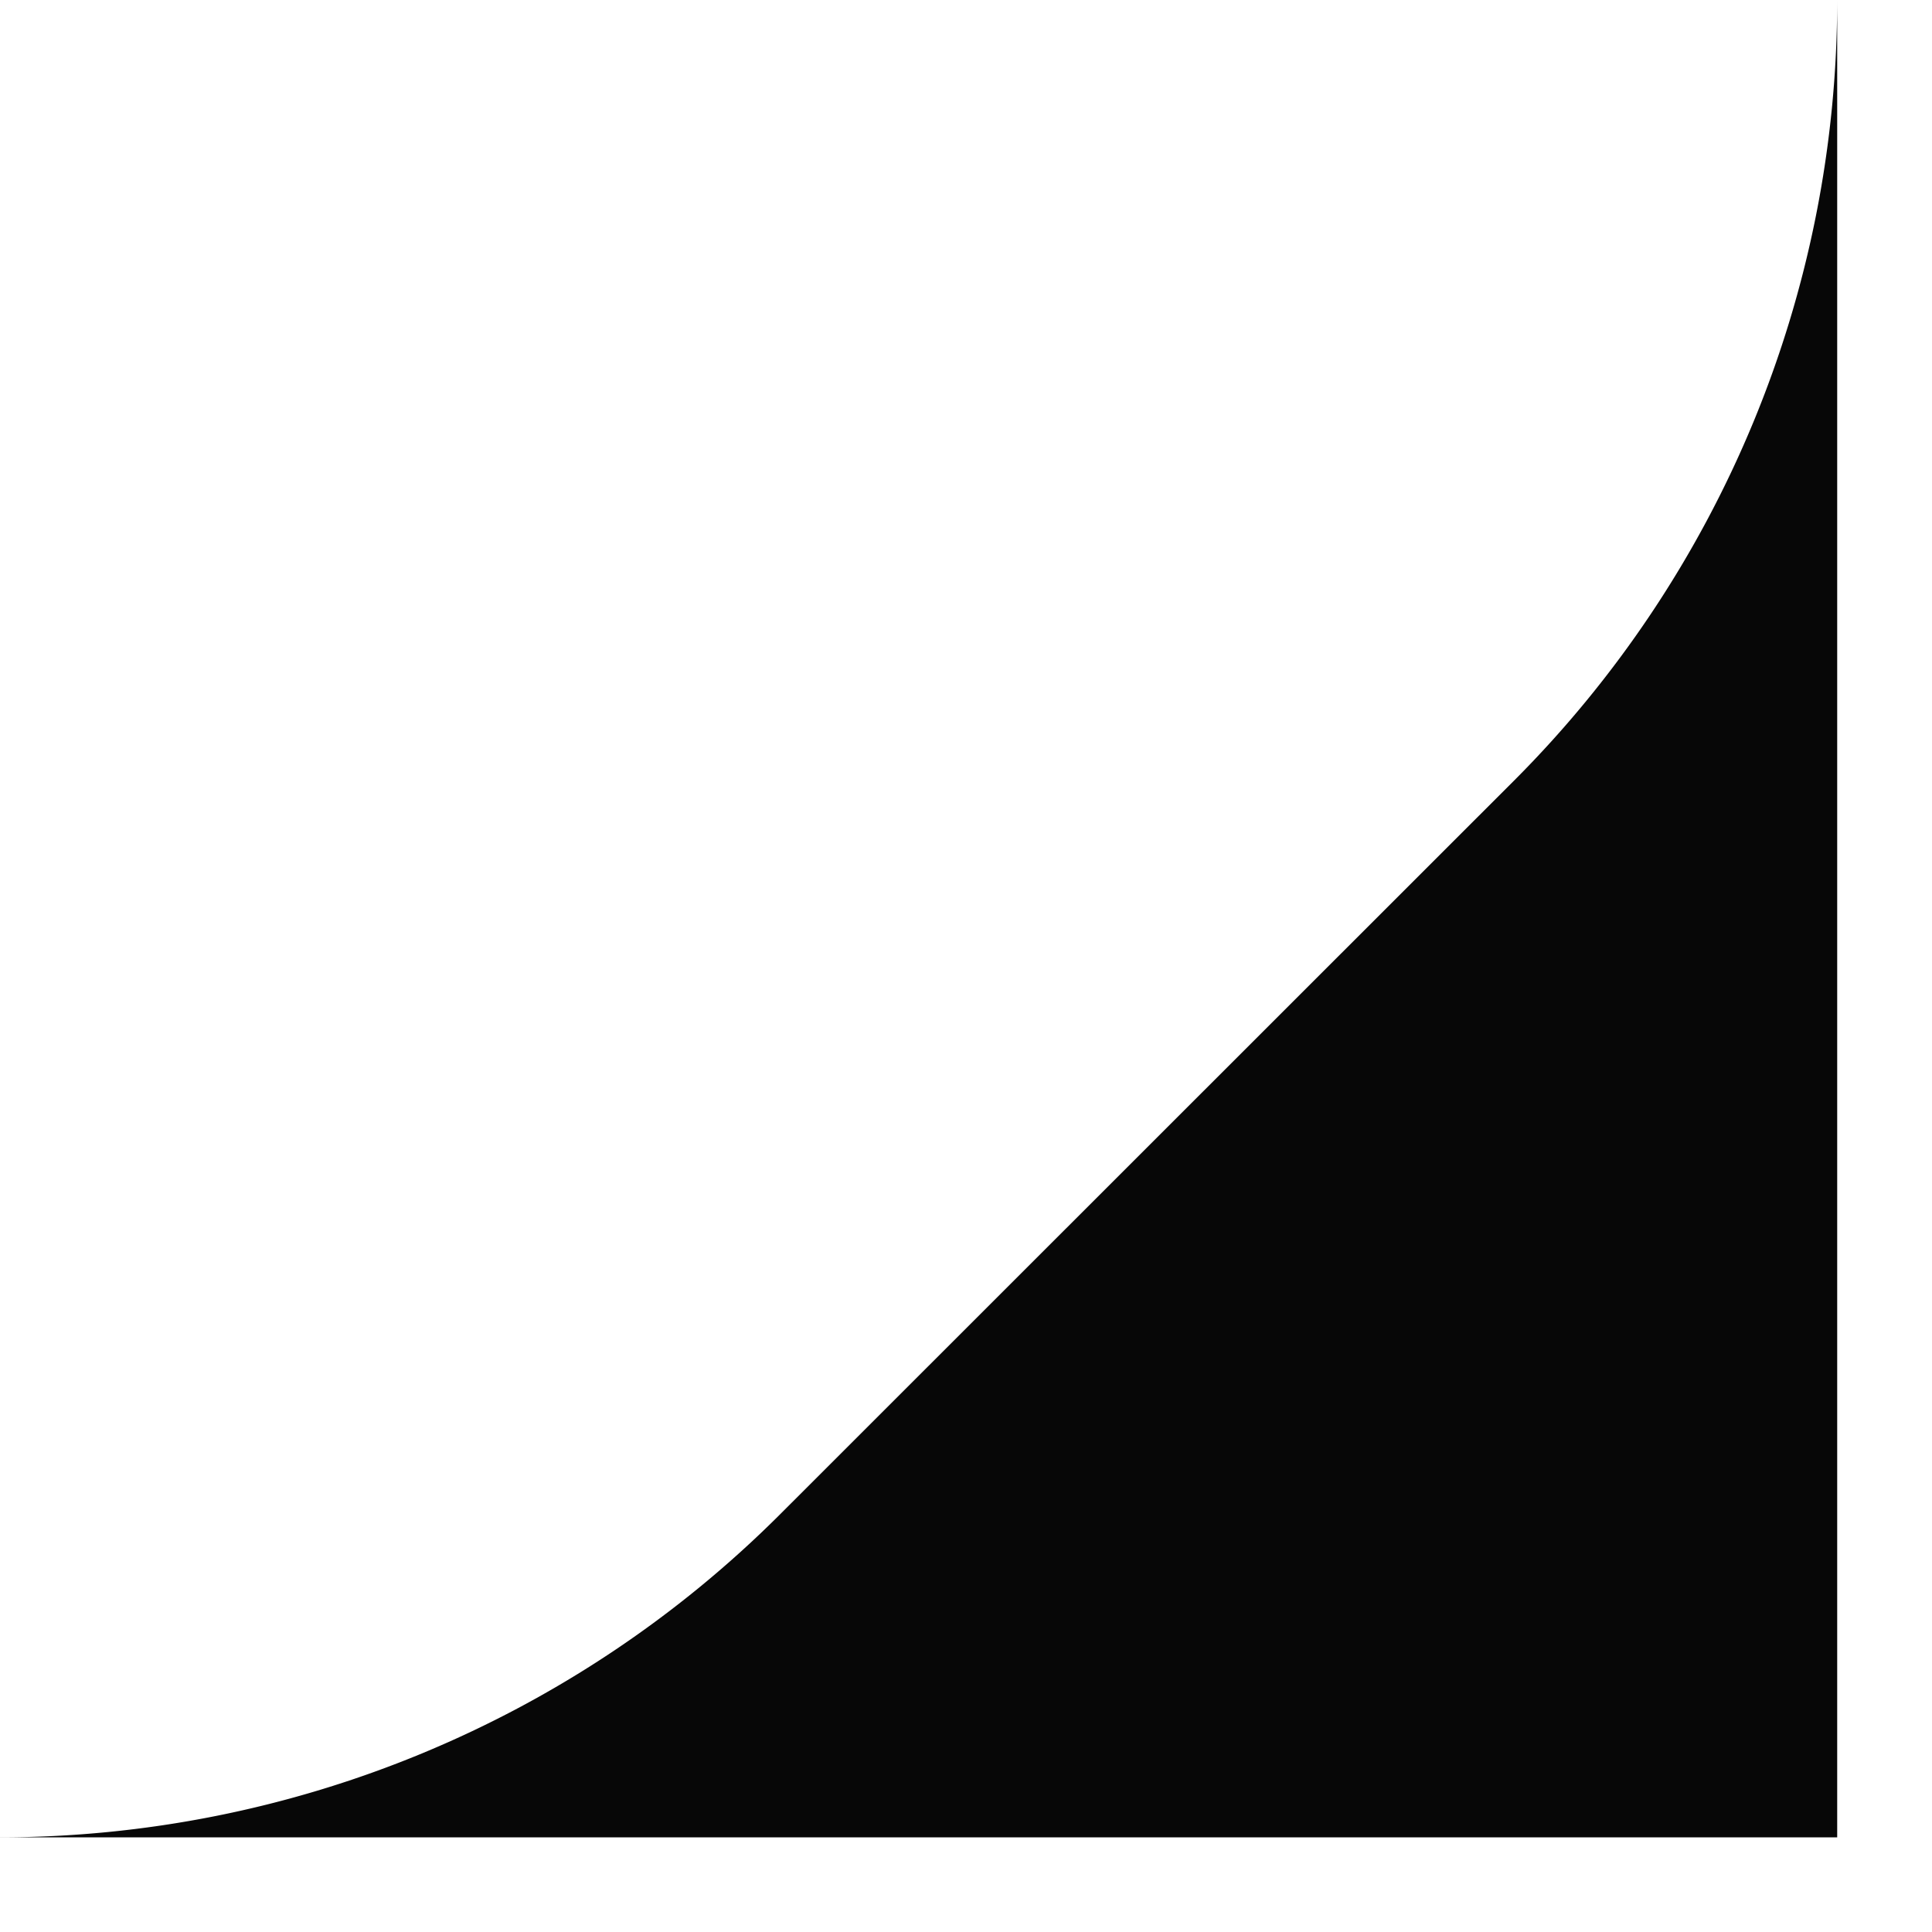 <?xml version="1.0" encoding="UTF-8"?>
<svg xmlns="http://www.w3.org/2000/svg" width="14" height="14" fill="none">
  <path d="M13.313 0a8.001 8.001 0 0 1-2.342 5.657L5.656 10.97A7.999 7.999 0 0 1 0 13.314h13.313V0Z" fill="#070707"></path>
</svg>
